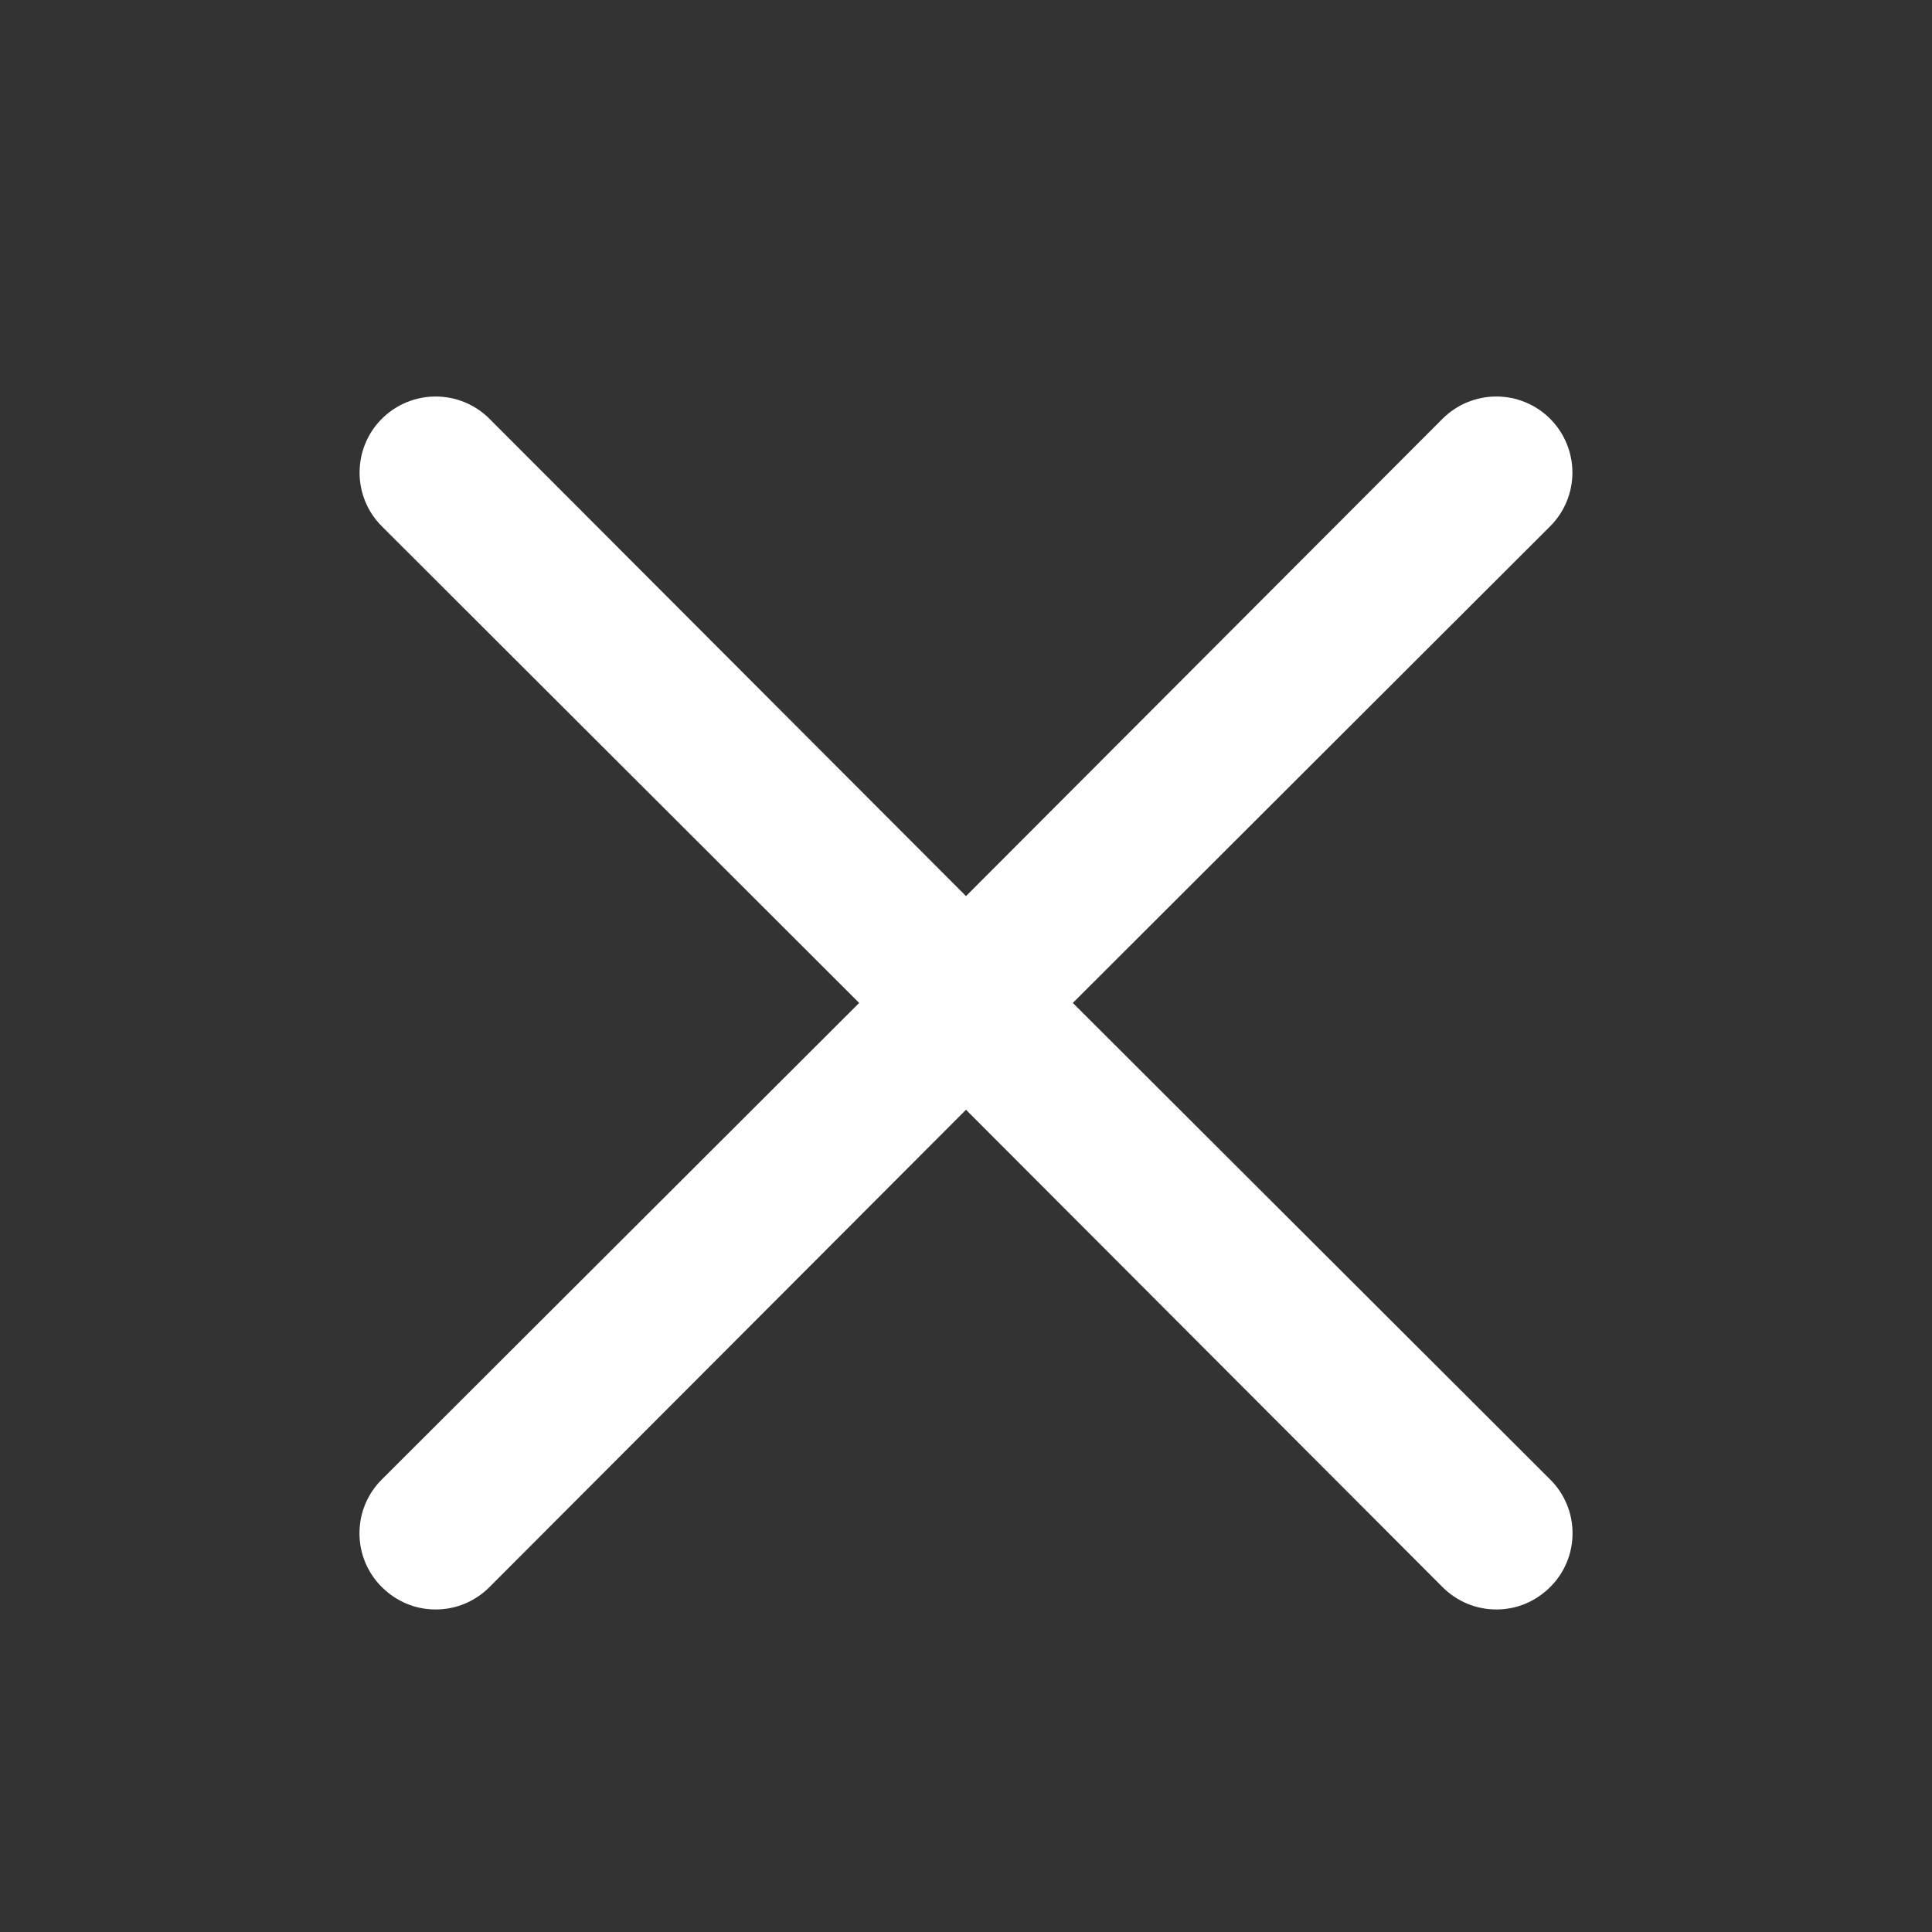 <svg width="17" height="17" viewBox="0 0 17 17" fill="none" xmlns="http://www.w3.org/2000/svg">
<rect x="0" y="0" width="17" height="17" fill="#333333" stroke="none"/>
<path d="M9.44 8.825L13.64 4.631C13.765 4.506 13.836 4.336 13.836 4.158C13.836 3.981 13.765 3.81 13.64 3.685C13.514 3.559 13.344 3.489 13.167 3.489C12.989 3.489 12.819 3.559 12.693 3.685L8.5 7.885L4.307 3.685C4.181 3.559 4.011 3.489 3.833 3.489C3.656 3.489 3.486 3.559 3.36 3.685C3.234 3.81 3.164 3.981 3.164 4.158C3.164 4.336 3.234 4.506 3.36 4.631L7.56 8.825L3.36 13.018C3.297 13.08 3.248 13.154 3.214 13.235C3.18 13.316 3.163 13.403 3.163 13.492C3.163 13.579 3.18 13.667 3.214 13.748C3.248 13.829 3.297 13.903 3.36 13.965C3.422 14.027 3.496 14.077 3.577 14.111C3.658 14.145 3.745 14.162 3.833 14.162C3.921 14.162 4.008 14.145 4.09 14.111C4.171 14.077 4.245 14.027 4.307 13.965L8.5 9.765L12.693 13.965C12.755 14.027 12.829 14.077 12.91 14.111C12.992 14.145 13.079 14.162 13.167 14.162C13.255 14.162 13.342 14.145 13.423 14.111C13.504 14.077 13.578 14.027 13.64 13.965C13.703 13.903 13.752 13.829 13.786 13.748C13.82 13.667 13.837 13.579 13.837 13.492C13.837 13.403 13.82 13.316 13.786 13.235C13.752 13.154 13.703 13.08 13.64 13.018L9.44 8.825Z" fill="white"/>
</svg>
